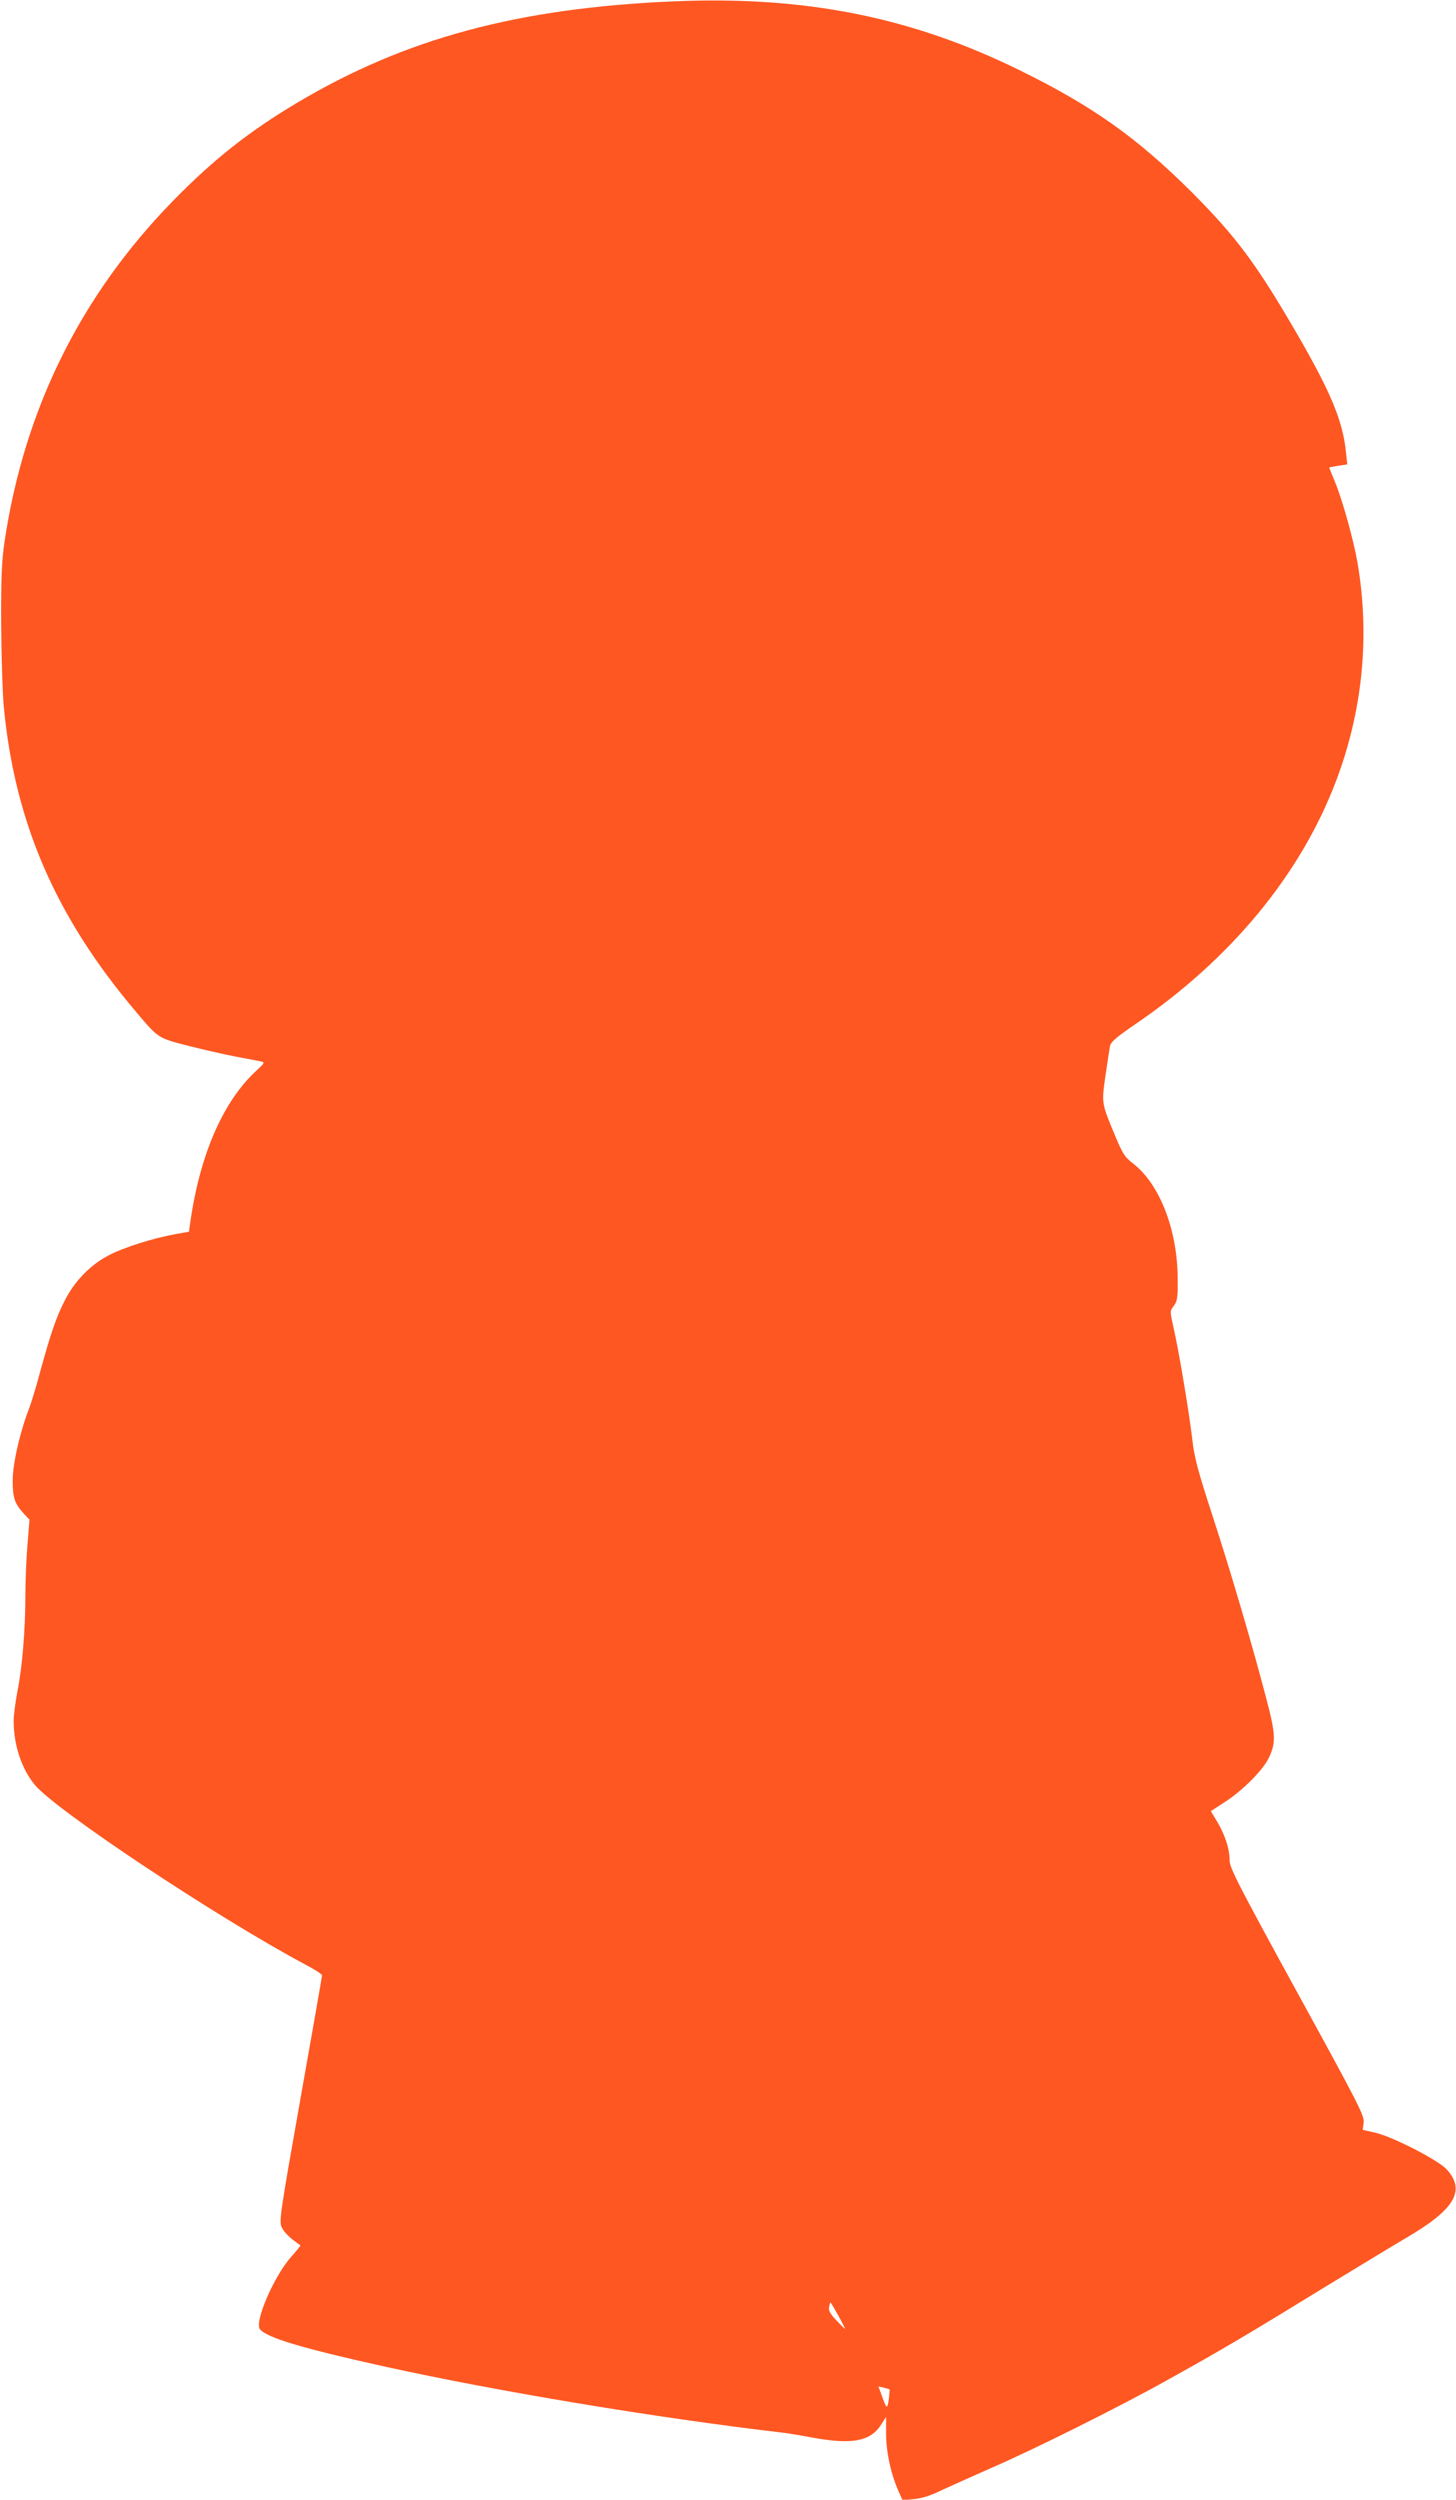 <?xml version="1.0" standalone="no"?>
<!DOCTYPE svg PUBLIC "-//W3C//DTD SVG 20010904//EN"
 "http://www.w3.org/TR/2001/REC-SVG-20010904/DTD/svg10.dtd">
<svg version="1.0" xmlns="http://www.w3.org/2000/svg"
 width="746pt" height="1280pt" viewBox="0 0 746 1280"
 preserveAspectRatio="xMidYMid meet">
<g transform="translate(0,1280) scale(0.1,-0.1)"
fill="#ff5722" stroke="none">
<path d="M3450 12793 c-797 -34 -1375 -190 -1929 -520 -245 -146 -427 -289
-637 -504 -472 -484 -760 -1066 -861 -1744 -14 -97 -18 -178 -17 -420 1 -165
7 -354 13 -420 56 -595 265 -1079 677 -1565 115 -136 112 -135 264 -174 74
-19 185 -44 245 -56 61 -11 120 -23 132 -25 21 -5 19 -8 -24 -48 -165 -152
-282 -413 -334 -748 l-11 -76 -72 -13 c-111 -20 -264 -68 -339 -108 -93 -48
-174 -131 -224 -229 -44 -85 -73 -169 -128 -370 -19 -72 -44 -153 -54 -180
-47 -119 -86 -287 -86 -373 0 -91 10 -120 60 -174 l26 -28 -10 -125 c-6 -68
-11 -187 -11 -263 0 -176 -16 -368 -41 -492 -10 -53 -19 -120 -19 -150 0 -123
40 -244 107 -326 106 -130 936 -681 1390 -923 46 -24 83 -48 83 -54 0 -5 -50
-291 -111 -634 -105 -592 -110 -627 -95 -657 12 -26 47 -59 95 -91 2 -1 -19
-28 -47 -59 -89 -100 -190 -335 -160 -371 36 -44 218 -98 643 -192 578 -127
1384 -261 2030 -337 28 -3 96 -14 153 -25 204 -38 300 -21 355 63 l27 42 0
-85 c0 -92 23 -201 61 -289 l23 -52 59 5 c40 4 85 18 140 45 45 21 159 72 252
113 220 95 666 317 919 459 270 150 405 230 786 464 179 109 370 225 425 257
248 145 306 241 208 350 -45 49 -279 169 -369 189 l-62 14 5 37 c5 34 -25 92
-341 668 -303 553 -346 637 -346 675 0 58 -23 130 -63 197 l-33 55 69 45 c90
57 195 162 226 224 39 79 38 121 -9 300 -72 277 -185 660 -278 945 -73 224
-92 295 -102 380 -14 129 -72 476 -98 585 -18 81 -18 81 2 108 18 24 21 42 20
140 -1 251 -93 487 -232 592 -39 30 -51 49 -90 143 -69 165 -68 163 -48 304
10 68 20 135 23 151 5 22 31 45 132 114 487 332 843 763 1025 1240 138 362
176 746 111 1124 -20 114 -76 316 -114 409 -17 41 -31 76 -31 76 0 1 21 5 46
9 l47 7 -7 64 c-16 160 -79 309 -256 614 -202 347 -305 486 -529 711 -283 283
-513 446 -886 629 -557 274 -1103 382 -1775 353z m844 -11848 c20 -36 36 -68
36 -70 0 -2 -20 17 -43 42 -33 34 -43 52 -39 69 2 13 6 24 7 24 2 0 19 -29 39
-65z m264 -380 c1 -1 -1 -23 -4 -49 -8 -54 -11 -53 -35 14 l-18 50 27 -6 c15
-4 28 -8 30 -9z"/>
</g>
</svg>
